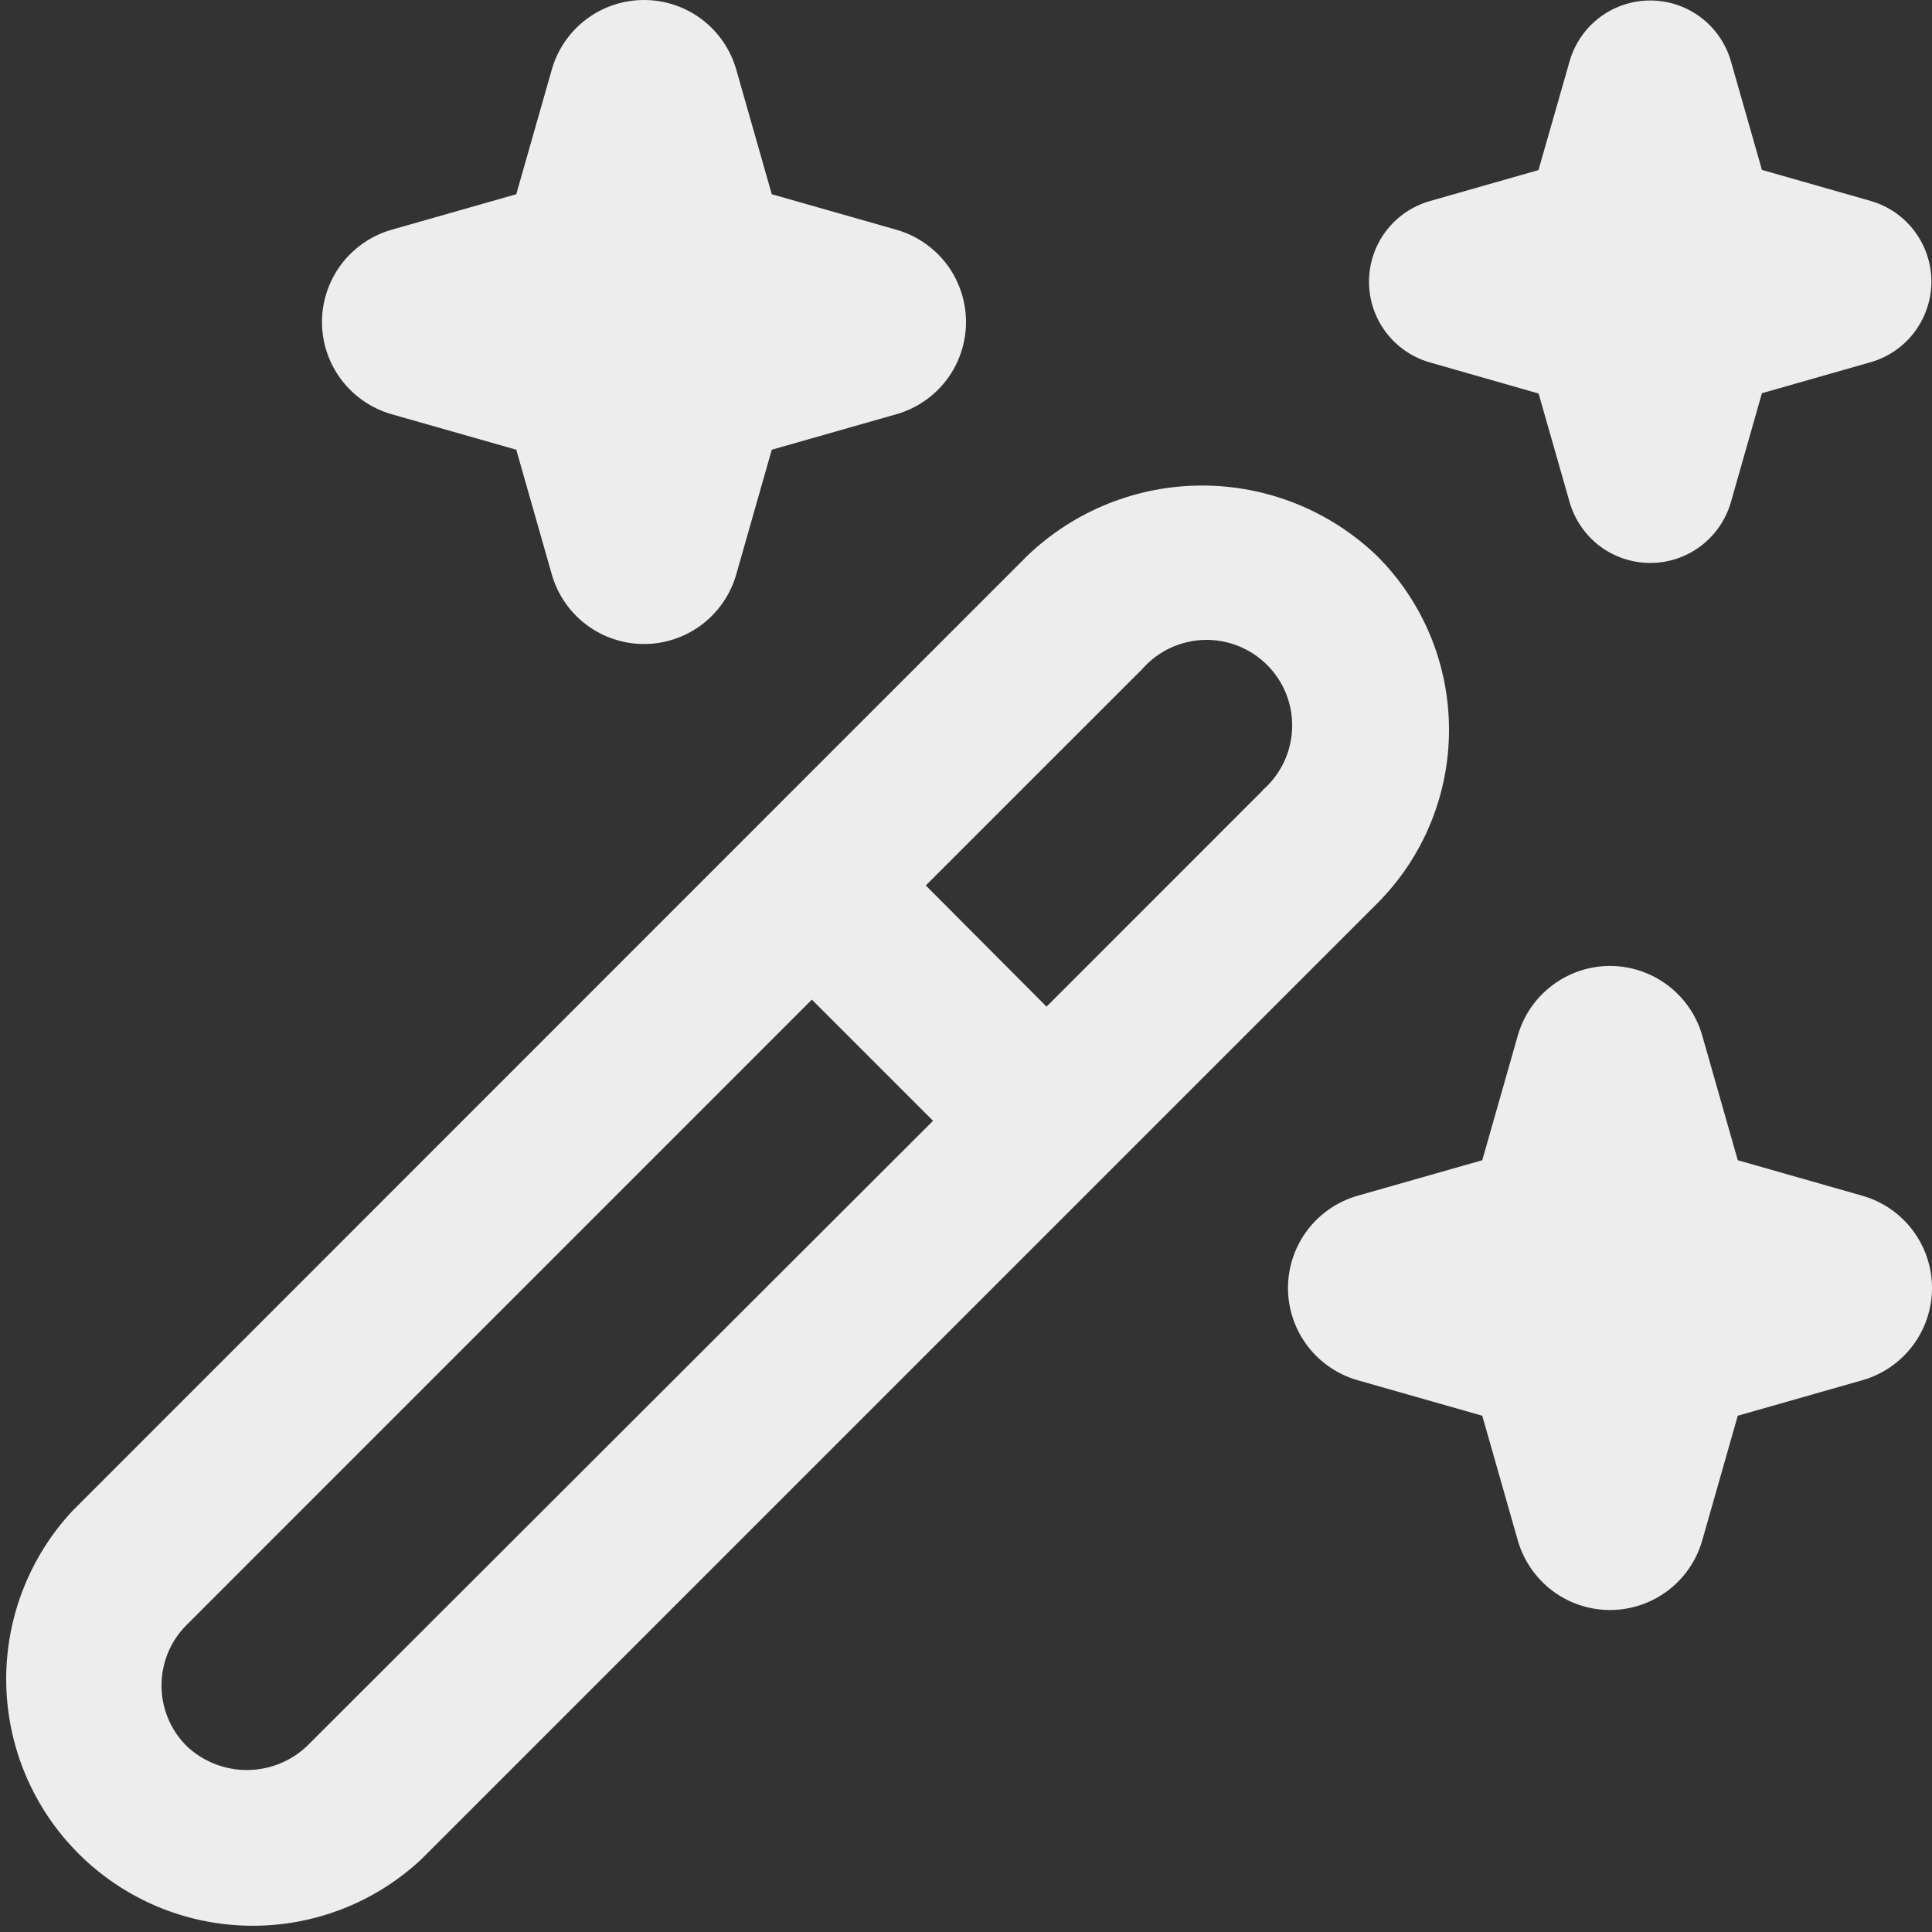 <?xml version="1.0" encoding="UTF-8"?> <svg xmlns="http://www.w3.org/2000/svg" width="32" height="32" viewBox="0 0 32 32" fill="none"><rect x="0" y="0" width="32" height="32" fill="#333333" stroke="none"/><g clip-path="url(#clip0_91_659)"><path d="M24 12.085C24 11.549 23.894 11.018 23.689 10.523C23.483 10.027 23.181 9.578 22.8 9.2C22.022 8.457 20.987 8.042 19.911 8.042C18.835 8.042 17.8 8.457 17.021 9.2L1.2 25.025C0.478 25.799 0.085 26.824 0.103 27.882C0.122 28.941 0.55 29.951 1.299 30.7C2.047 31.449 3.057 31.878 4.116 31.896C5.175 31.915 6.199 31.522 6.974 30.8L22.8 14.974C23.181 14.596 23.483 14.146 23.689 13.65C23.895 13.154 24.001 12.622 24 12.085ZM5.088 28.917C4.819 29.174 4.461 29.317 4.088 29.317C3.716 29.317 3.358 29.174 3.088 28.917C2.823 28.652 2.675 28.292 2.675 27.917C2.675 27.542 2.823 27.183 3.088 26.917L13.447 16.557L15.454 18.564L5.088 28.917ZM20.918 13.088L17.334 16.673L15.334 14.666L18.919 11.082C19.047 10.936 19.203 10.818 19.378 10.735C19.554 10.652 19.744 10.606 19.938 10.599C20.132 10.593 20.325 10.626 20.506 10.698C20.686 10.769 20.85 10.877 20.988 11.014C21.125 11.151 21.232 11.315 21.304 11.495C21.375 11.676 21.408 11.869 21.402 12.063C21.395 12.257 21.349 12.447 21.266 12.623C21.183 12.798 21.065 12.955 20.919 13.082L20.918 13.088ZM6.484 3.806L8.551 3.217L9.14 1.15C9.235 0.819 9.435 0.527 9.711 0.319C9.986 0.112 10.322 -0 10.667 -0C11.012 -0 11.347 0.112 11.623 0.319C11.898 0.527 12.099 0.819 12.194 1.15L12.783 3.217L14.85 3.806C15.181 3.901 15.473 4.102 15.681 4.377C15.888 4.653 16 4.988 16 5.333C16 5.678 15.888 6.014 15.681 6.289C15.473 6.564 15.181 6.765 14.85 6.86L12.783 7.449L12.194 9.516C12.099 9.847 11.898 10.139 11.623 10.347C11.347 10.554 11.012 10.667 10.667 10.667C10.322 10.667 9.986 10.554 9.711 10.347C9.435 10.139 9.235 9.847 9.14 9.516L8.551 7.449L6.484 6.86C6.153 6.765 5.861 6.564 5.653 6.289C5.446 6.014 5.333 5.678 5.333 5.333C5.333 4.988 5.446 4.653 5.653 4.377C5.861 4.102 6.153 3.901 6.484 3.806ZM30.849 22.86L28.783 23.449L28.194 25.516C28.099 25.847 27.898 26.139 27.623 26.347C27.347 26.554 27.012 26.667 26.667 26.667C26.322 26.667 25.986 26.554 25.711 26.347C25.436 26.139 25.235 25.847 25.14 25.516L24.551 23.449L22.484 22.86C22.153 22.765 21.861 22.564 21.653 22.289C21.446 22.014 21.333 21.678 21.333 21.333C21.333 20.988 21.446 20.653 21.653 20.377C21.861 20.102 22.153 19.901 22.484 19.806L24.551 19.217L25.14 17.15C25.235 16.819 25.436 16.527 25.711 16.32C25.986 16.112 26.322 15.999 26.667 15.999C27.012 15.999 27.347 16.112 27.623 16.32C27.898 16.527 28.099 16.819 28.194 17.15L28.783 19.217L30.849 19.806C31.181 19.901 31.473 20.102 31.68 20.377C31.888 20.653 32 20.988 32 21.333C32 21.678 31.888 22.014 31.68 22.289C31.473 22.564 31.181 22.765 30.849 22.86ZM23.674 3.333L25.482 2.817L26 1.006C26.085 0.718 26.26 0.465 26.5 0.285C26.741 0.105 27.033 0.008 27.334 0.008C27.634 0.008 27.926 0.105 28.166 0.285C28.407 0.465 28.582 0.718 28.667 1.006L29.183 2.814L30.991 3.33C31.279 3.415 31.532 3.59 31.712 3.831C31.892 4.071 31.99 4.363 31.99 4.664C31.99 4.964 31.892 5.256 31.712 5.497C31.532 5.737 31.279 5.913 30.991 5.997L29.183 6.513L28.667 8.325C28.582 8.613 28.407 8.866 28.166 9.047C27.926 9.227 27.634 9.324 27.334 9.324C27.033 9.324 26.741 9.227 26.5 9.047C26.26 8.866 26.085 8.613 26 8.325L25.484 6.518L23.674 6C23.385 5.915 23.132 5.74 22.952 5.499C22.772 5.259 22.675 4.967 22.675 4.666C22.675 4.366 22.772 4.074 22.952 3.833C23.132 3.593 23.385 3.418 23.674 3.333Z" fill="#EDEDED"></path></g><defs><clipPath id="clip0_91_659"><rect width="32" height="32" fill="white"></rect></clipPath></defs></svg> 